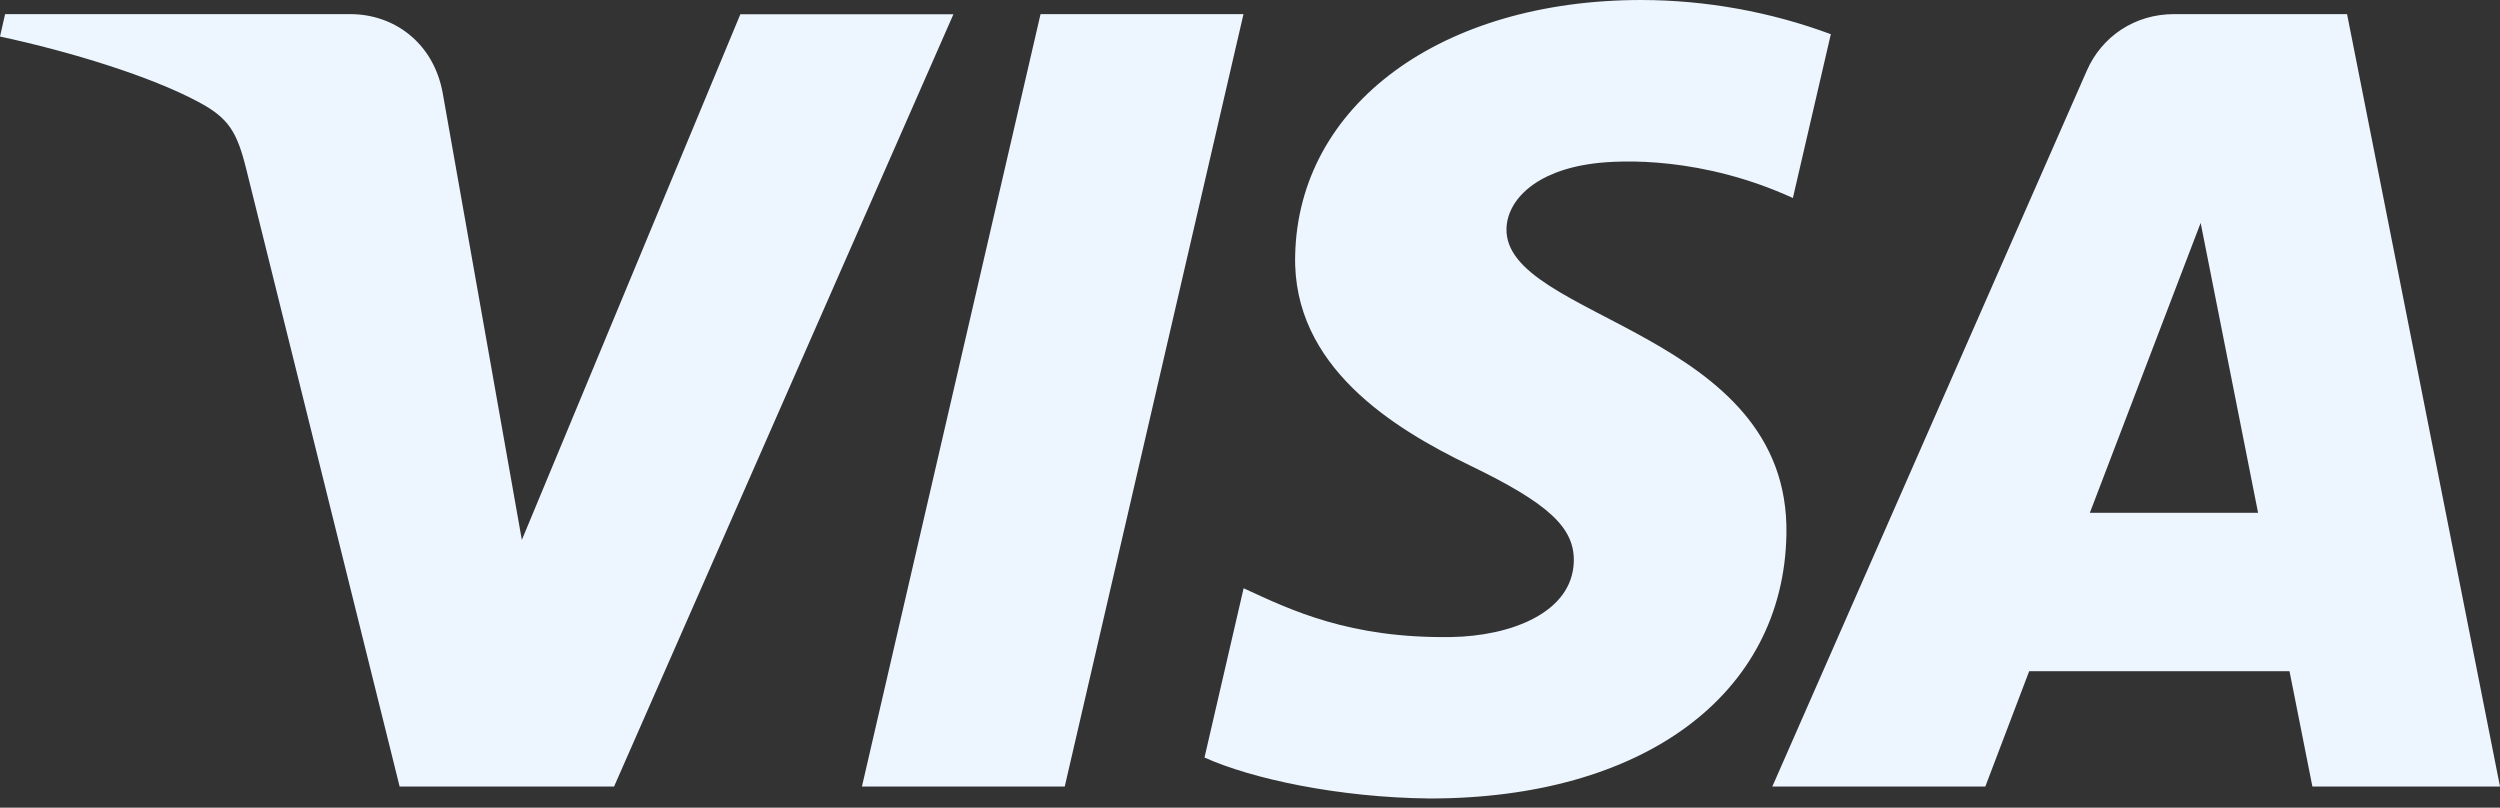<svg width="130" height="42" viewBox="0 0 130 42" fill="none" xmlns="http://www.w3.org/2000/svg">
<rect x="0" y="0" width="130" height="42" fill="#333333" stroke="none"/>
<path d="M49.581 0.735L31.931 40.901H20.781L12.818 8.845C12.335 6.875 11.902 6.151 10.358 5.322C7.842 3.966 3.678 2.691 0 1.899L0.265 0.735H18.214C20.502 0.735 22.543 2.231 23.019 4.829L27.136 28.076L38.498 0.742H49.581V0.735ZM92.894 27.784C93.089 17.187 78.167 16.6 78.338 11.865C78.392 10.422 79.808 8.896 82.862 8.503C84.371 8.305 88.539 8.157 93.23 10.295L95.203 1.778C92.052 0.61 88.719 0.008 85.358 0C74.932 0 67.517 5.456 67.349 13.274C67.198 19.056 72.459 22.281 76.436 24.203C80.516 26.173 81.878 27.431 81.838 29.193C81.771 31.888 78.506 33.079 75.466 33.126C70.164 33.206 67.104 31.713 64.668 30.589L62.634 39.391C65.081 40.498 69.614 41.474 74.335 41.521C85.418 41.528 92.747 36.139 92.894 27.784ZM120.245 40.901H130L122.047 0.735H113.041C111.014 0.735 109.29 1.893 108.511 3.681L92.16 40.901H103.236L105.518 34.901H119.054L120.245 40.901ZM108.672 26.666L114.434 11.59L117.42 26.666H108.672ZM64.661 0.735L55.366 40.901H44.82L54.108 0.735H64.661Z" fill="#EDF6FE"/>
</svg>
